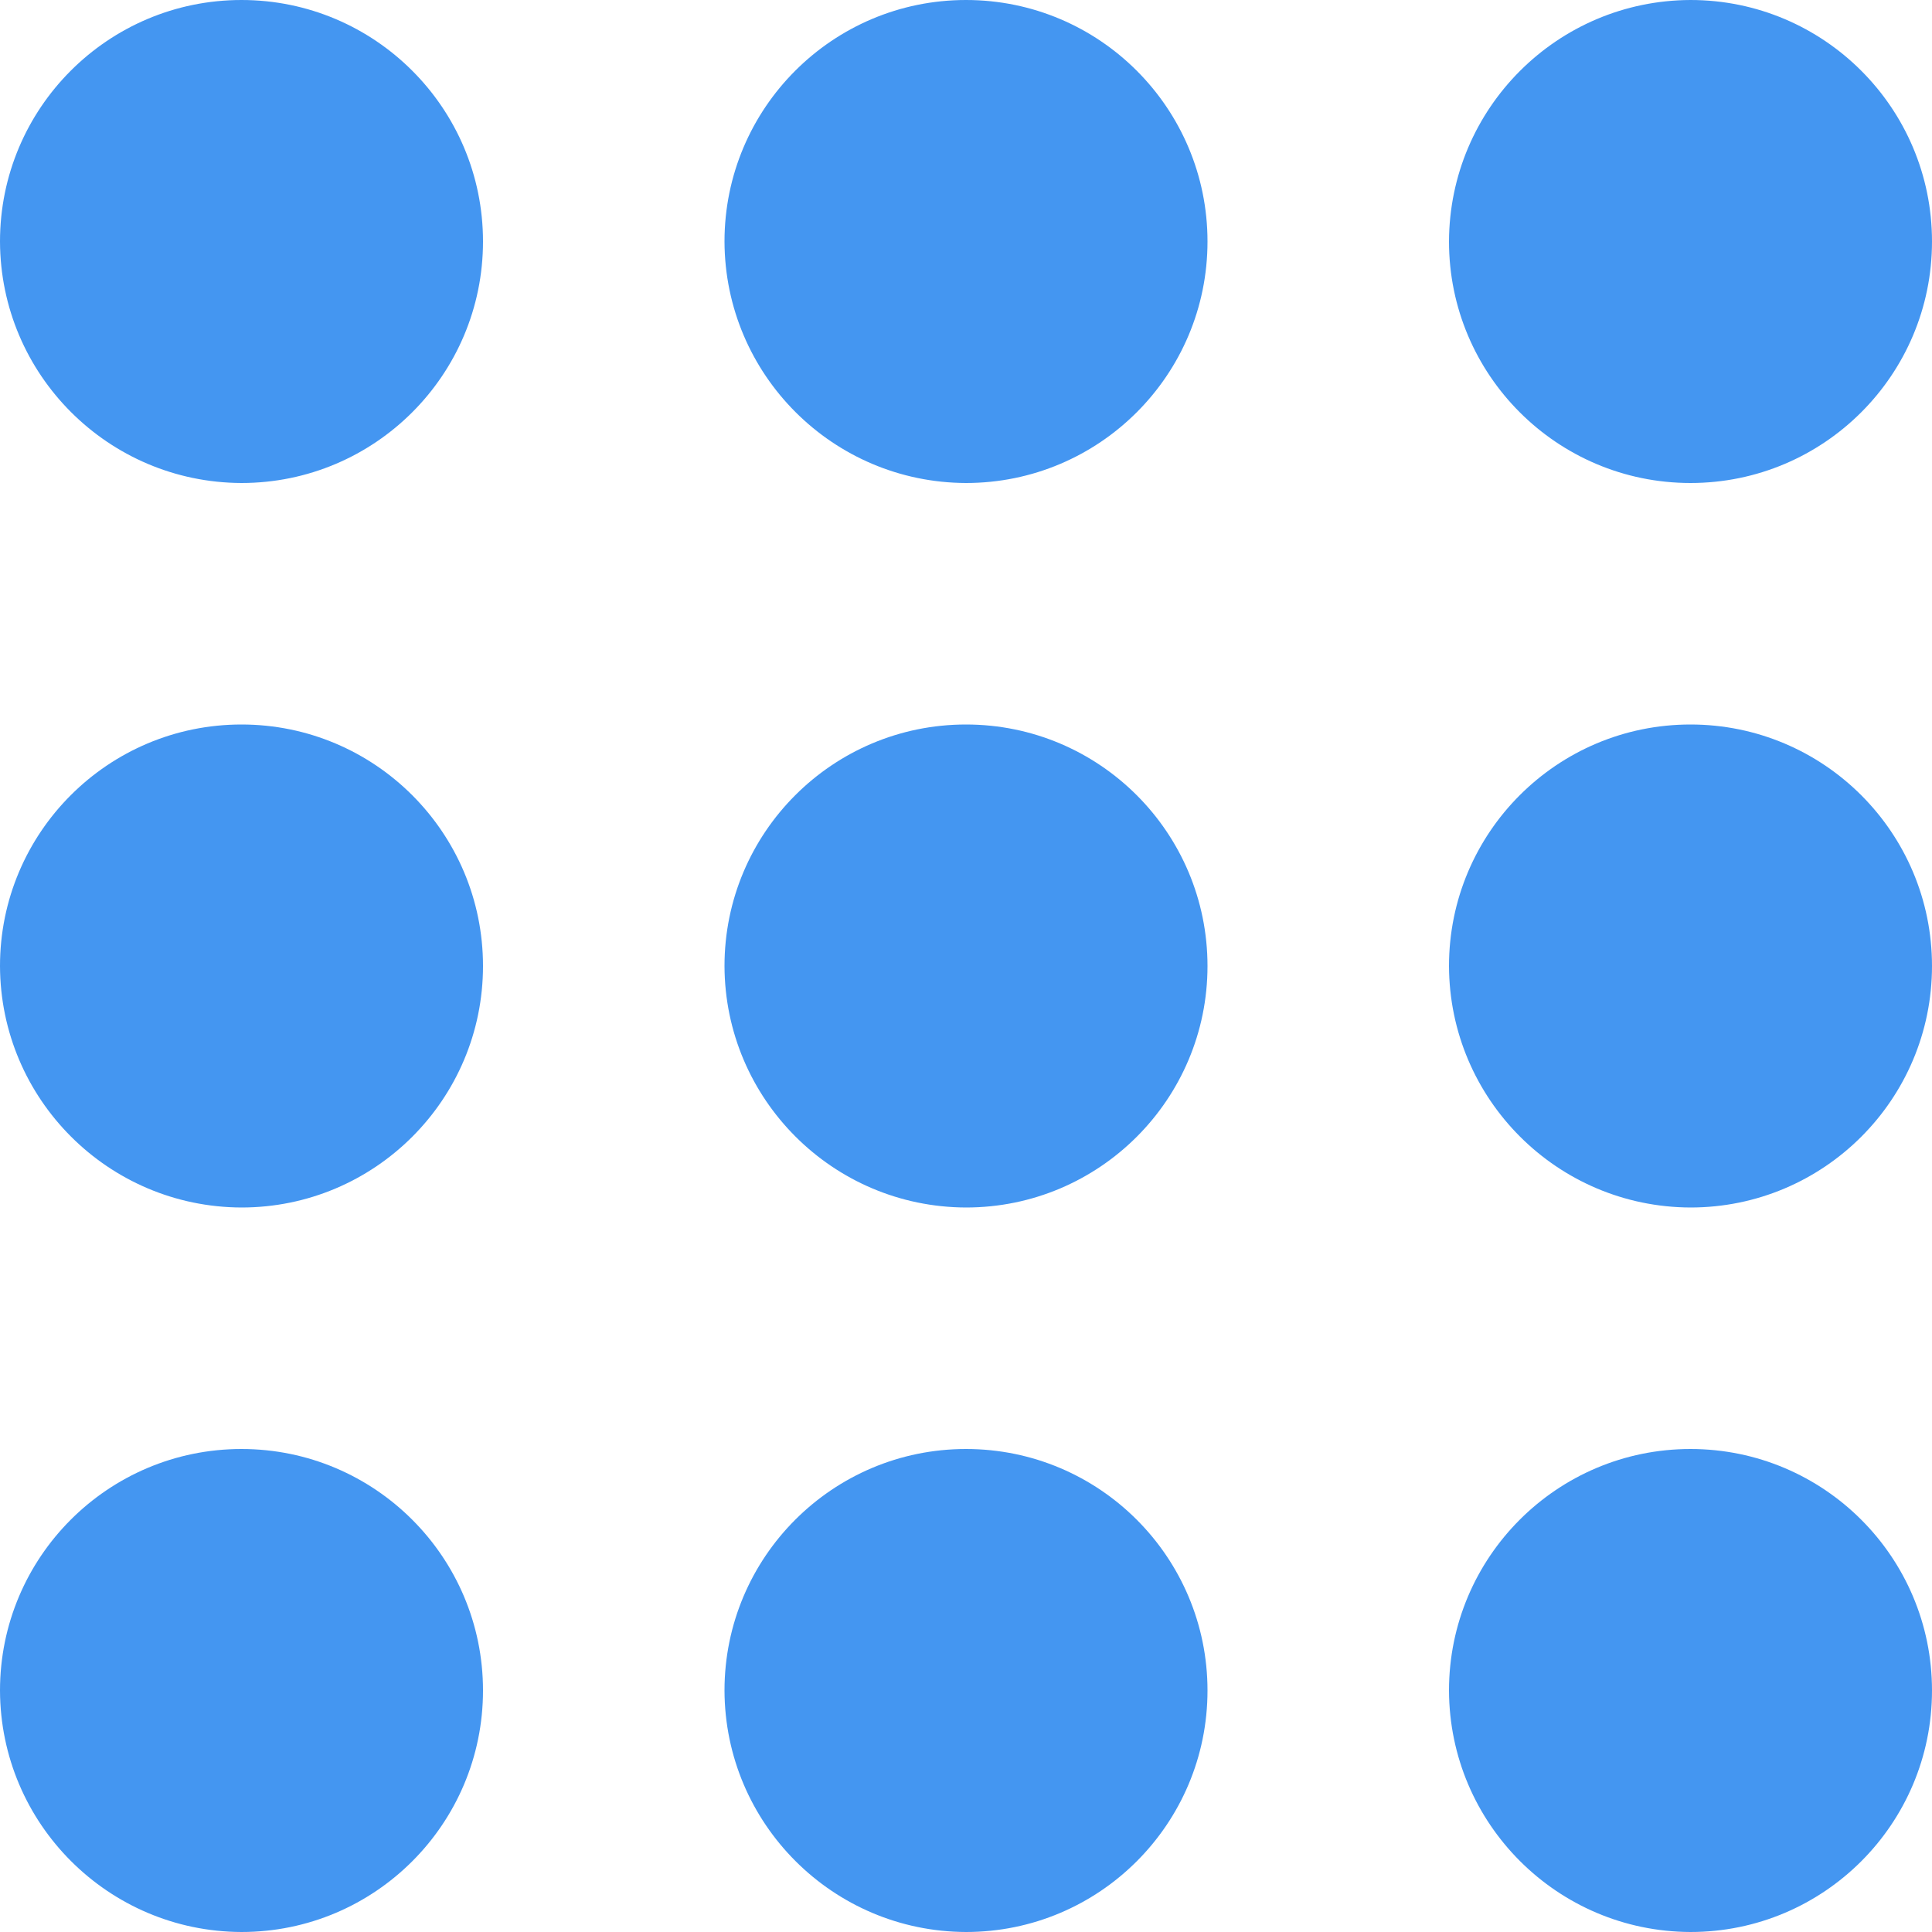 <?xml version="1.0" encoding="UTF-8"?>
<svg width="200px" height="200px" viewBox="0 0 200 200" version="1.1" xmlns="http://www.w3.org/2000/svg" xmlns:xlink="http://www.w3.org/1999/xlink">
    <!-- Generator: Sketch 63.1 (92452) - https://sketch.com -->
    <title>更多</title>
    <desc>Created with Sketch.</desc>
    <g id="页面-1" stroke="none" stroke-width="1" fill="none" fill-rule="evenodd">
        <g id="更多" fill="#4496F1" fill-rule="nonzero">
            <path d="M25,50 C38.807,50 50,38.807 50,25 C50,11.193 38.807,0 25,0 C11.193,0 0,11.193 0,25 C0.043,38.789 11.211,49.957 25,50 Z M100,200 C113.807,200 125,188.807 125,175 C125,161.193 113.807,150 100,150 C86.193,150 75,161.193 75,175 C75.043,188.789 86.211,199.957 100,200 Z M25,200 C38.807,200 50,188.807 50,175 C50,161.193 38.807,150 25,150 C11.193,150 0,161.193 0,175 C0.043,188.789 11.211,199.957 25,200 Z M25,125 C38.807,125 50,113.807 50,100 C50,86.193 38.807,75 25,75 C11.193,75 0,86.193 0,100 C0.043,113.789 11.211,124.957 25,125 Z M100,125 C113.807,125 125,113.807 125,100 C125,86.193 113.807,75 100,75 C86.193,75 75,86.193 75,100 C75.043,113.789 86.211,124.957 100,125 Z M150,25 C150,38.807 161.193,50 175,50 C188.807,50 200,38.807 200,25 C200,11.193 188.807,0 175,0 C161.211,0.043 150.043,11.211 150,25 Z M100,50 C113.807,50 125,38.807 125,25 C125,11.193 113.807,0 100,0 C86.193,0 75,11.193 75,25 C75.043,38.789 86.211,49.957 100,50 Z M175,125 C188.807,125 200,113.807 200,100 C200,86.193 188.807,75 175,75 C161.193,75 150,86.193 150,100 C150.043,113.789 161.211,124.957 175,125 Z M175,200 C188.807,200 200,188.807 200,175 C200,161.193 188.807,150 175,150 C161.193,150 150,161.193 150,175 C150.043,188.789 161.211,199.957 175,200 Z" id="形状"></path>
        </g>
    </g>
</svg>